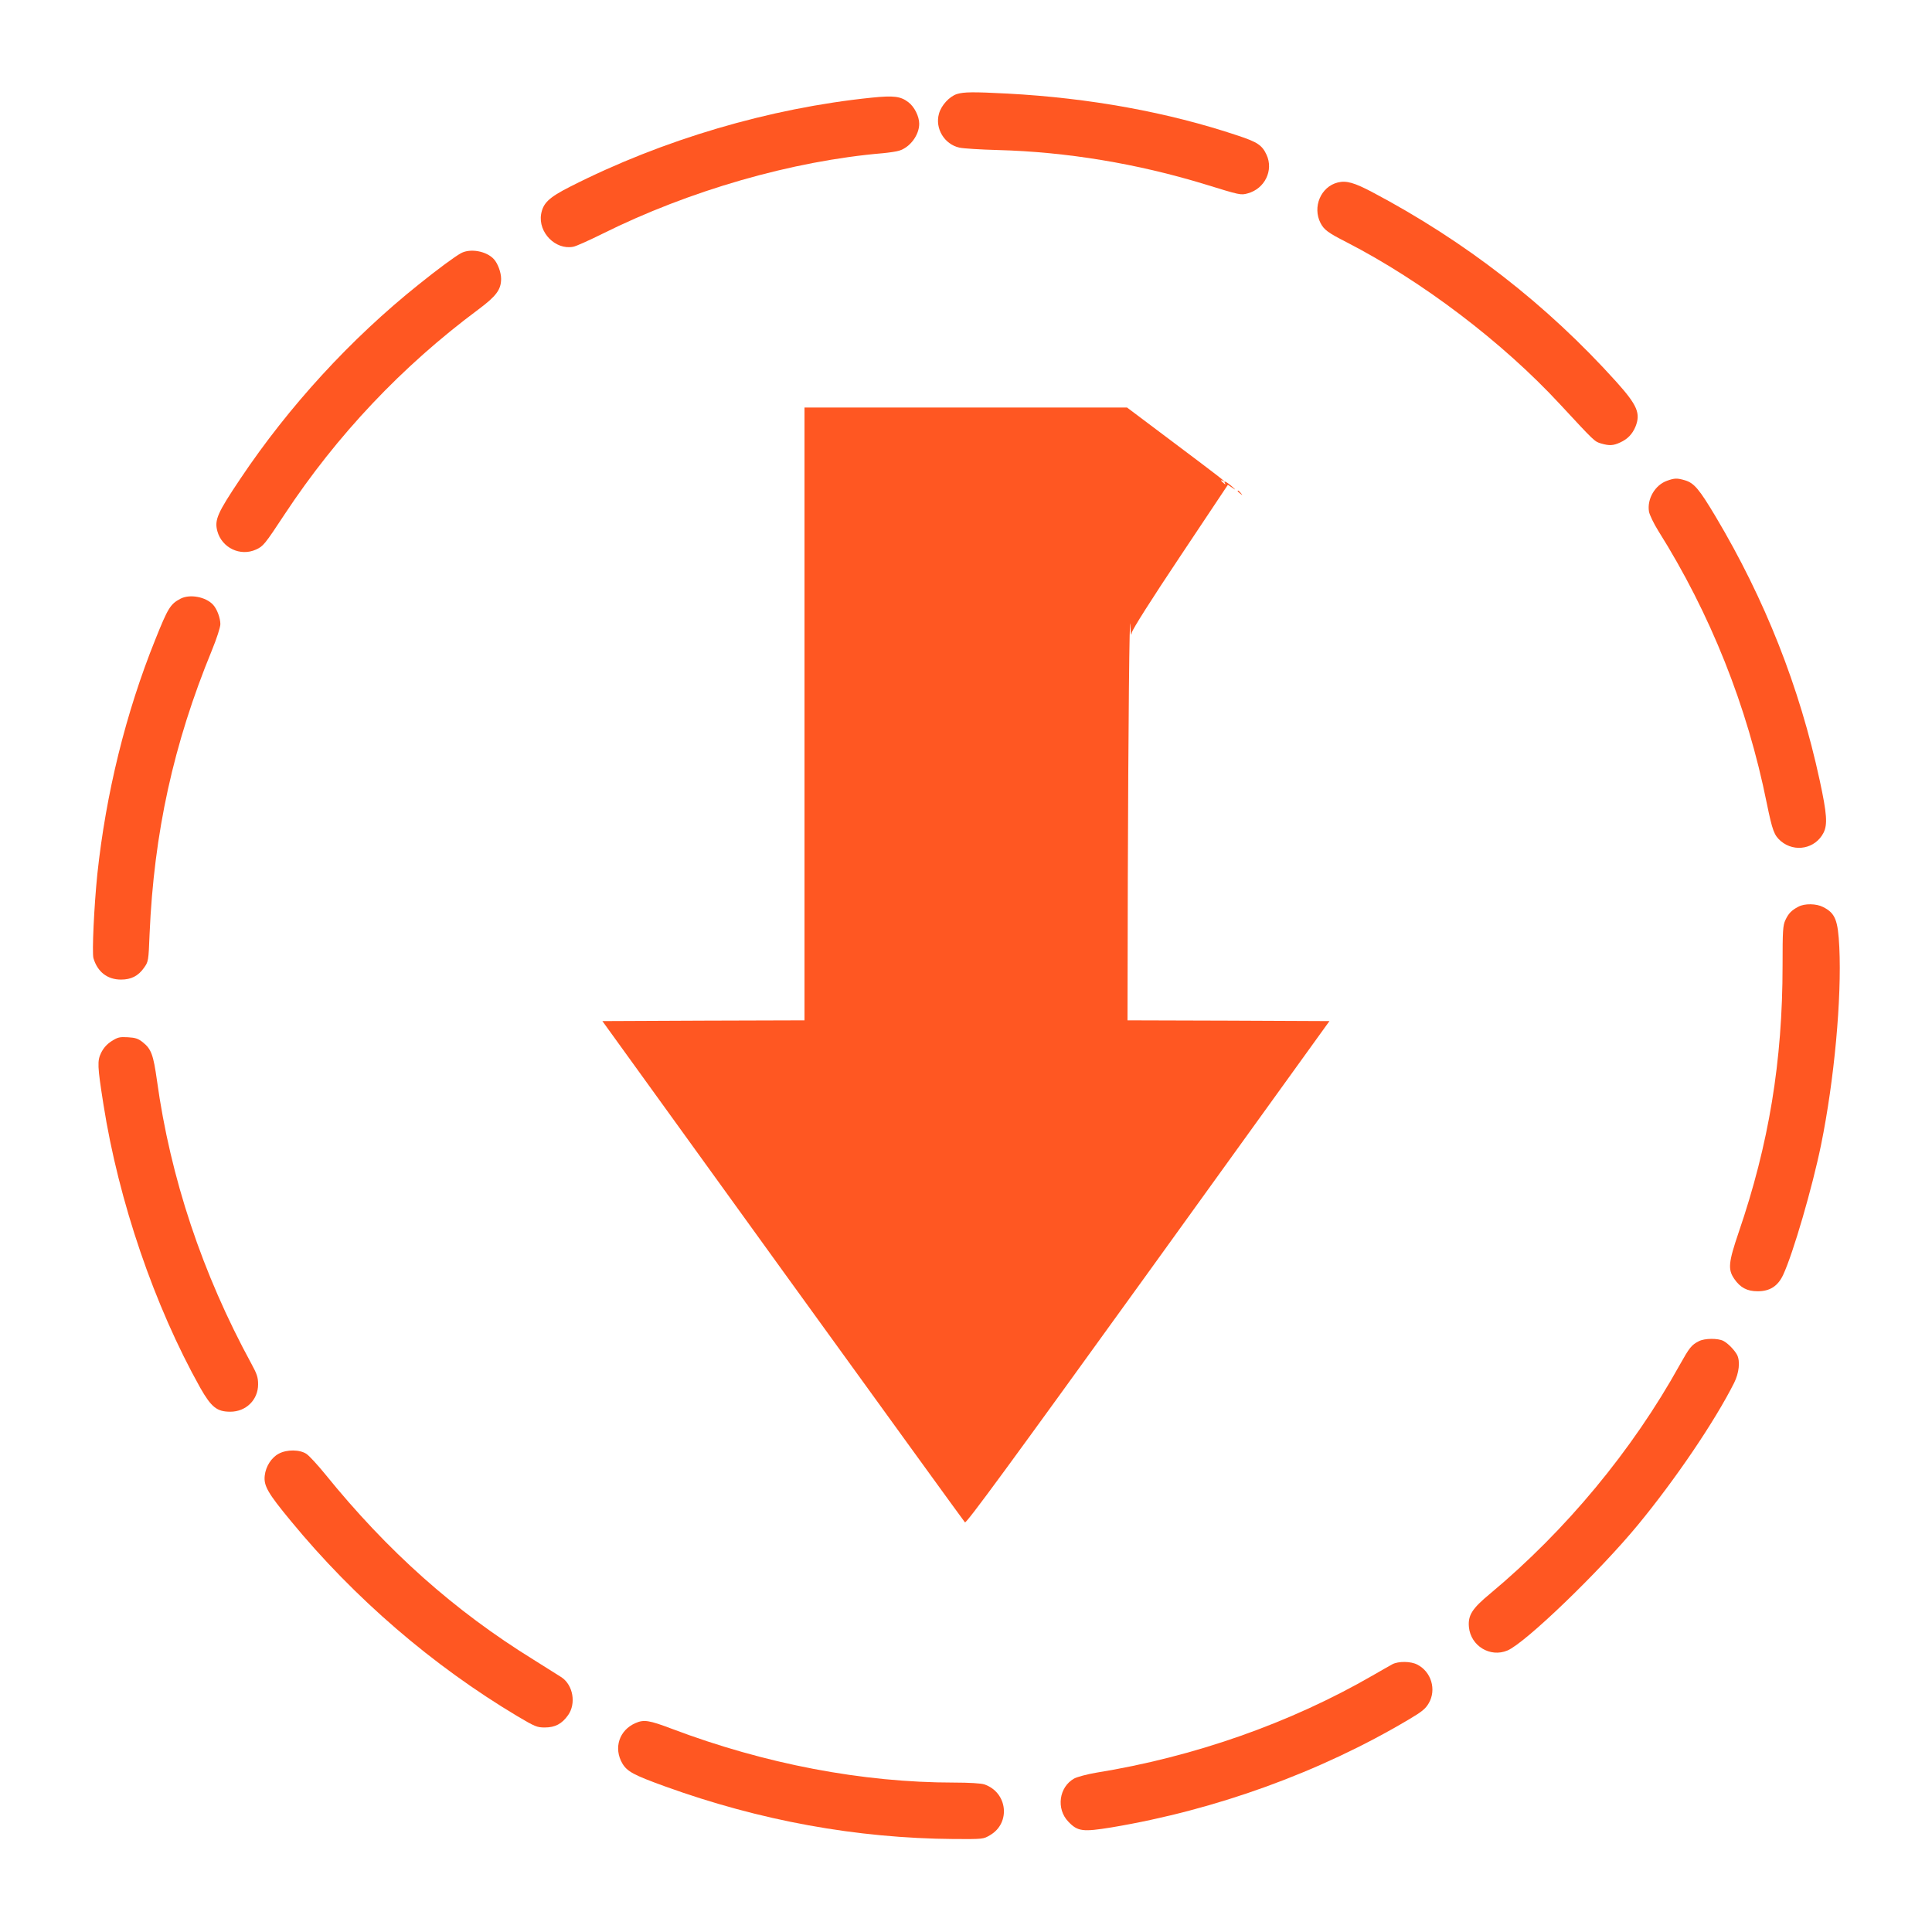 <?xml version="1.0" standalone="no"?>
<!DOCTYPE svg PUBLIC "-//W3C//DTD SVG 20010904//EN"
 "http://www.w3.org/TR/2001/REC-SVG-20010904/DTD/svg10.dtd">
<svg version="1.0" xmlns="http://www.w3.org/2000/svg"
 width="1280pt" height="1280pt" viewBox="0 0 1280 1280"
 preserveAspectRatio="xMidYMid meet">
<g transform="translate(0,1280) scale(0.1,-0.1)"
fill="#ff5722" stroke="none">
<path d="M6340 12177 c-50 -16 -104 -75 -119 -130 -28 -98 36 -203 135 -225
27 -6 141 -13 254 -16 457 -12 924 -90 1370 -226 237 -73 240 -74 287 -61 113
31 172 153 124 256 -29 63 -61 84 -188 126 -465 156 -985 250 -1528 279 -229
12 -289 11 -335 -3z"/>
<path d="M5775 12153 c-675 -69 -1385 -278 -1998 -590 -140 -71 -179 -108
-192 -182 -20 -121 95 -238 212 -216 19 3 105 42 192 85 576 287 1259 484
1861 535 41 4 90 11 108 17 71 22 132 103 132 178 0 49 -32 113 -72 143 -51
39 -96 45 -243 30z"/>
<path d="M8863 11591 c-112 -28 -169 -162 -114 -269 23 -44 49 -64 171 -126
502 -258 1036 -664 1416 -1075 230 -248 228 -246 271 -259 55 -16 81 -15 128
7 48 22 79 54 100 103 36 89 13 143 -126 298 -463 514 -1002 932 -1619 1258
-118 62 -170 77 -227 63z"/>
<path d="M3055 11123 c-39 -21 -156 -107 -280 -207 -451 -360 -862 -809 -1182
-1287 -153 -228 -173 -274 -153 -348 30 -111 152 -169 256 -122 48 22 57 32
190 234 346 524 777 980 1281 1355 121 90 153 133 153 205 0 42 -22 102 -48
130 -48 53 -155 73 -217 40z"/>
<path d="M5330 8070 l0 -2030 -669 -2 -670 -3 1195 -1655 c658 -910 1201
-1660 1207 -1666 9 -9 299 387 1214 1655 l1201 1666 -669 3 -669 2 2 938 c3
985 11 1812 17 1677 3 -63 5 -73 10 -45 5 22 127 215 322 507 l314 471 30 -20
c25 -17 24 -15 -5 11 -36 31 -57 40 -44 19 5 -9 2 -9 -9 1 -20 16 -23 25 -4
15 37 -21 -38 37 -322 250 l-314 236 -1069 0 -1068 0 0 -2030z"/>
<path d="M11045 9615 c-80 -28 -134 -121 -120 -205 4 -21 31 -78 61 -126 346
-550 590 -1163 719 -1804 38 -185 49 -214 94 -253 92 -77 228 -50 282 55 28
55 23 126 -25 348 -134 620 -362 1198 -691 1750 -107 179 -141 220 -202 238
-51 15 -68 15 -118 -3z"/>
<path d="M8200 9546 c0 -2 8 -10 18 -17 15 -13 16 -12 3 4 -13 16 -21 21 -21
13z"/>
<path d="M1195 8833 c-66 -35 -82 -60 -166 -270 -196 -486 -327 -1020 -384
-1553 -22 -216 -36 -520 -26 -558 27 -91 92 -142 183 -142 67 0 114 24 152 78
29 41 30 44 37 224 29 670 158 1260 413 1880 32 78 56 153 56 173 0 40 -22
100 -48 128 -48 53 -155 73 -217 40z"/>
<path d="M11915 6793 c-46 -24 -66 -45 -86 -88 -17 -36 -19 -69 -19 -301 0
-635 -91 -1185 -291 -1769 -68 -200 -72 -245 -29 -308 40 -58 85 -82 155 -82
81 0 134 34 169 109 66 142 193 578 251 861 88 432 137 970 121 1309 -9 182
-27 226 -108 267 -45 23 -122 24 -163 2z"/>
<path d="M739 5902 c-31 -20 -53 -45 -69 -77 -26 -54 -25 -86 15 -340 101
-644 338 -1337 642 -1880 73 -128 110 -158 199 -158 104 0 184 79 184 181 0
46 -7 68 -44 136 -326 598 -537 1232 -626 1877 -24 171 -38 209 -93 253 -31
25 -49 31 -100 34 -55 3 -67 0 -108 -26z"/>
<path d="M11255 3914 c-49 -25 -62 -42 -127 -158 -314 -566 -754 -1096 -1255
-1514 -121 -100 -148 -144 -141 -222 12 -125 141 -203 255 -155 118 49 613
526 867 835 247 300 506 682 635 938 33 66 41 143 20 185 -17 32 -60 77 -91
93 -36 19 -126 18 -163 -2z"/>
<path d="M1847 3169 c-49 -26 -86 -84 -93 -145 -8 -67 20 -116 173 -301 422
-513 938 -957 1502 -1294 115 -68 129 -74 180 -74 69 0 114 24 155 82 54 77
33 198 -43 250 -20 13 -104 66 -186 117 -524 324 -966 717 -1382 1231 -49 60
-104 120 -122 132 -44 30 -130 31 -184 2z"/>
<path d="M9225 1774 c-16 -9 -75 -42 -130 -74 -547 -316 -1184 -540 -1835
-645 -58 -10 -122 -27 -143 -38 -101 -56 -121 -201 -39 -286 62 -65 95 -69
286 -38 693 116 1382 366 1968 714 88 52 112 71 134 109 52 89 17 209 -77 256
-42 22 -124 23 -164 2z"/>
<path d="M4210 1384 c-108 -47 -146 -165 -87 -267 32 -54 75 -77 282 -152 631
-228 1269 -344 1915 -349 194 -1 195 -1 240 26 138 81 115 284 -39 336 -20 7
-100 12 -200 12 -607 0 -1253 123 -1869 356 -151 57 -186 63 -242 38z"/>
</g>
</svg>

